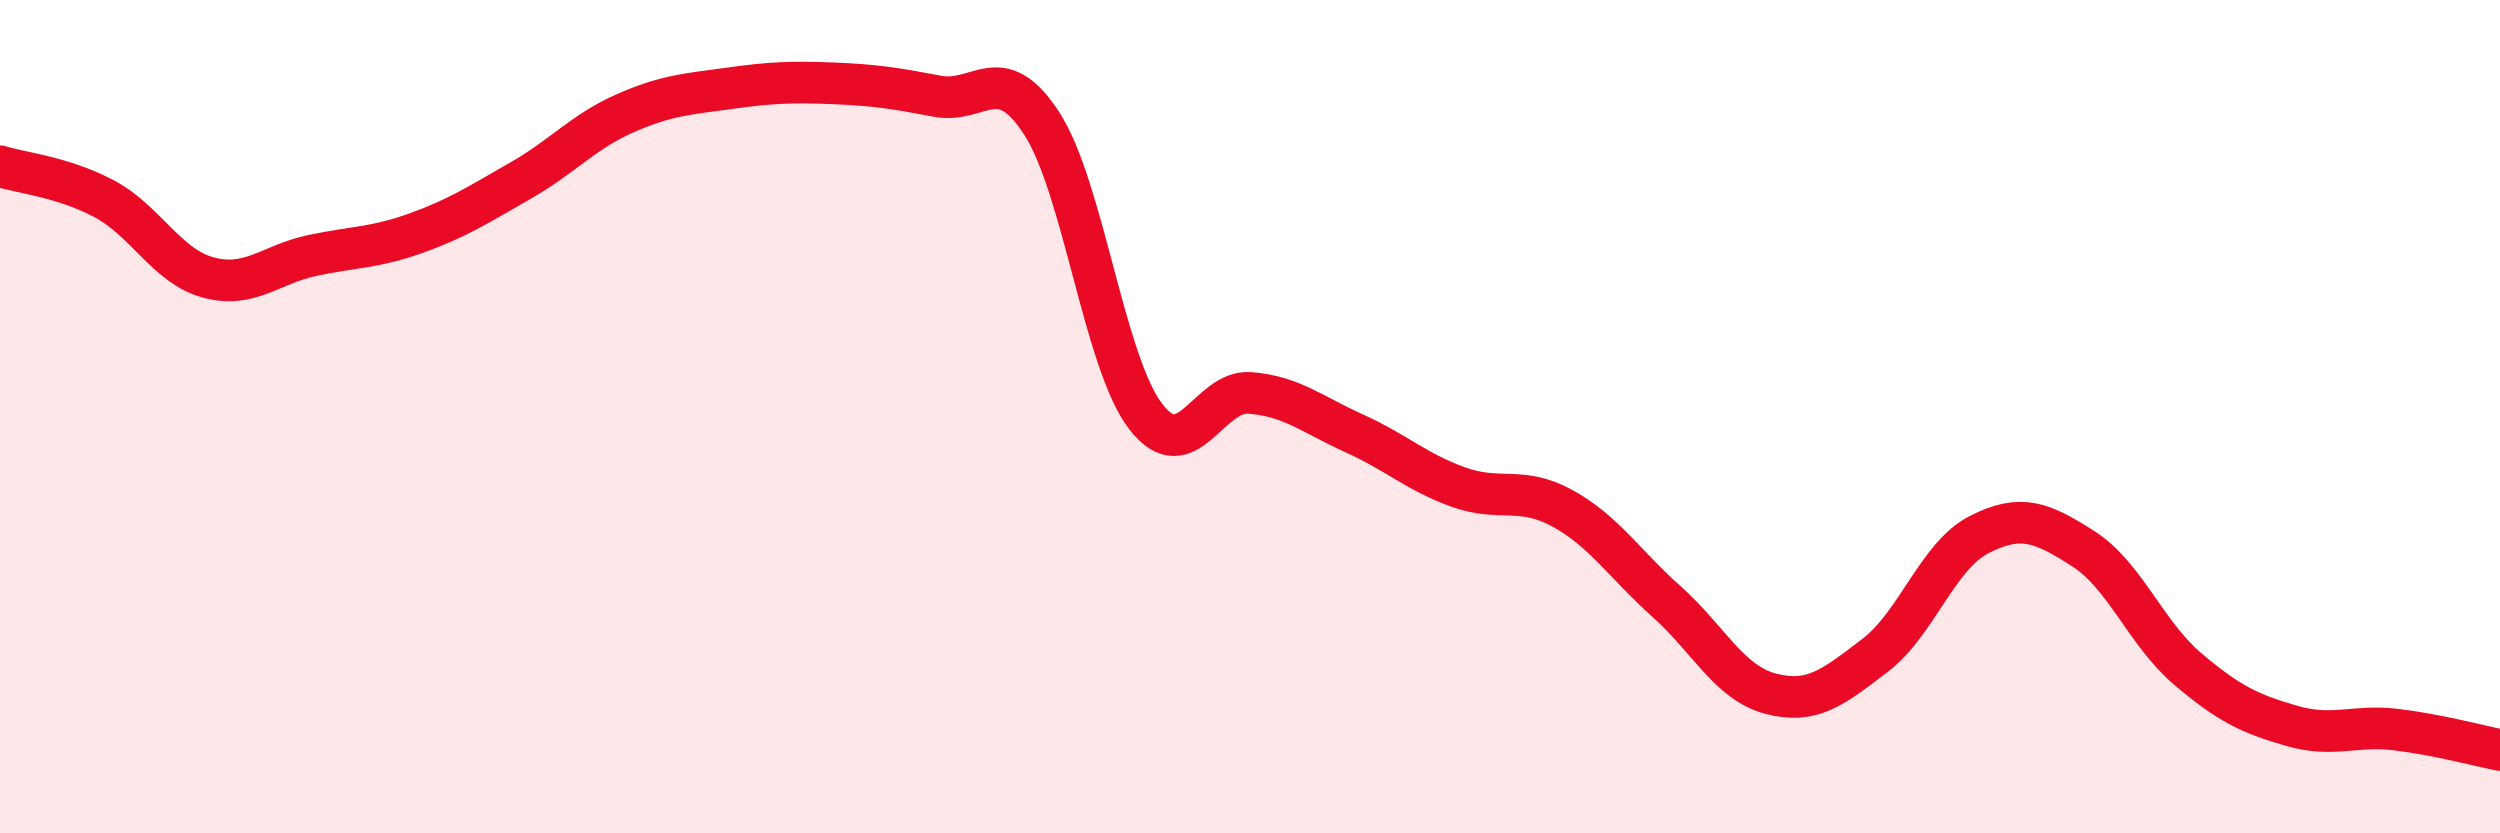 
    <svg width="60" height="20" viewBox="0 0 60 20" xmlns="http://www.w3.org/2000/svg">
      <path
        d="M 0,3.99 C 0.5,4.15 1.5,4.24 2.5,4.77 C 3.5,5.3 4,6.39 5,6.66 C 6,6.93 6.5,6.34 7.5,6.13 C 8.5,5.92 9,5.95 10,5.59 C 11,5.23 11.5,4.9 12.5,4.33 C 13.5,3.76 14,3.16 15,2.72 C 16,2.28 16.5,2.26 17.5,2.12 C 18.5,1.98 19,1.96 20,2 C 21,2.04 21.5,2.12 22.5,2.31 C 23.5,2.5 24,1.42 25,2.96 C 26,4.5 26.5,8.71 27.5,10 C 28.5,11.29 29,9.35 30,9.43 C 31,9.51 31.5,9.95 32.5,10.4 C 33.5,10.85 34,11.33 35,11.69 C 36,12.05 36.5,11.65 37.5,12.2 C 38.5,12.75 39,13.55 40,14.44 C 41,15.33 41.5,16.39 42.5,16.65 C 43.5,16.91 44,16.49 45,15.73 C 46,14.97 46.5,13.34 47.5,12.83 C 48.5,12.32 49,12.53 50,13.17 C 51,13.81 51.5,15.2 52.5,16.05 C 53.5,16.9 54,17.13 55,17.42 C 56,17.71 56.5,17.39 57.5,17.51 C 58.5,17.63 59.5,17.9 60,18L60 20L0 20Z"
        fill="#EB0A25"
        opacity="0.1"
        stroke-linecap="round"
        stroke-linejoin="round"
      />
      <path
        d="M 0,3.99 C 0.5,4.15 1.5,4.24 2.5,4.77 C 3.5,5.3 4,6.39 5,6.66 C 6,6.93 6.5,6.34 7.5,6.13 C 8.5,5.92 9,5.95 10,5.59 C 11,5.23 11.5,4.9 12.5,4.33 C 13.5,3.76 14,3.16 15,2.72 C 16,2.28 16.5,2.26 17.5,2.12 C 18.5,1.98 19,1.96 20,2 C 21,2.04 21.5,2.12 22.5,2.31 C 23.5,2.5 24,1.42 25,2.96 C 26,4.5 26.5,8.71 27.5,10 C 28.5,11.29 29,9.35 30,9.43 C 31,9.51 31.5,9.95 32.5,10.4 C 33.5,10.85 34,11.33 35,11.69 C 36,12.05 36.5,11.65 37.5,12.2 C 38.5,12.75 39,13.55 40,14.44 C 41,15.33 41.5,16.39 42.5,16.65 C 43.5,16.91 44,16.49 45,15.73 C 46,14.97 46.5,13.34 47.5,12.83 C 48.5,12.32 49,12.53 50,13.17 C 51,13.81 51.5,15.2 52.5,16.05 C 53.5,16.9 54,17.13 55,17.42 C 56,17.71 56.5,17.39 57.5,17.51 C 58.5,17.63 59.5,17.9 60,18"
        stroke="#EB0A25"
        stroke-width="1"
        fill="none"
        stroke-linecap="round"
        stroke-linejoin="round"
      />
    </svg>
  
